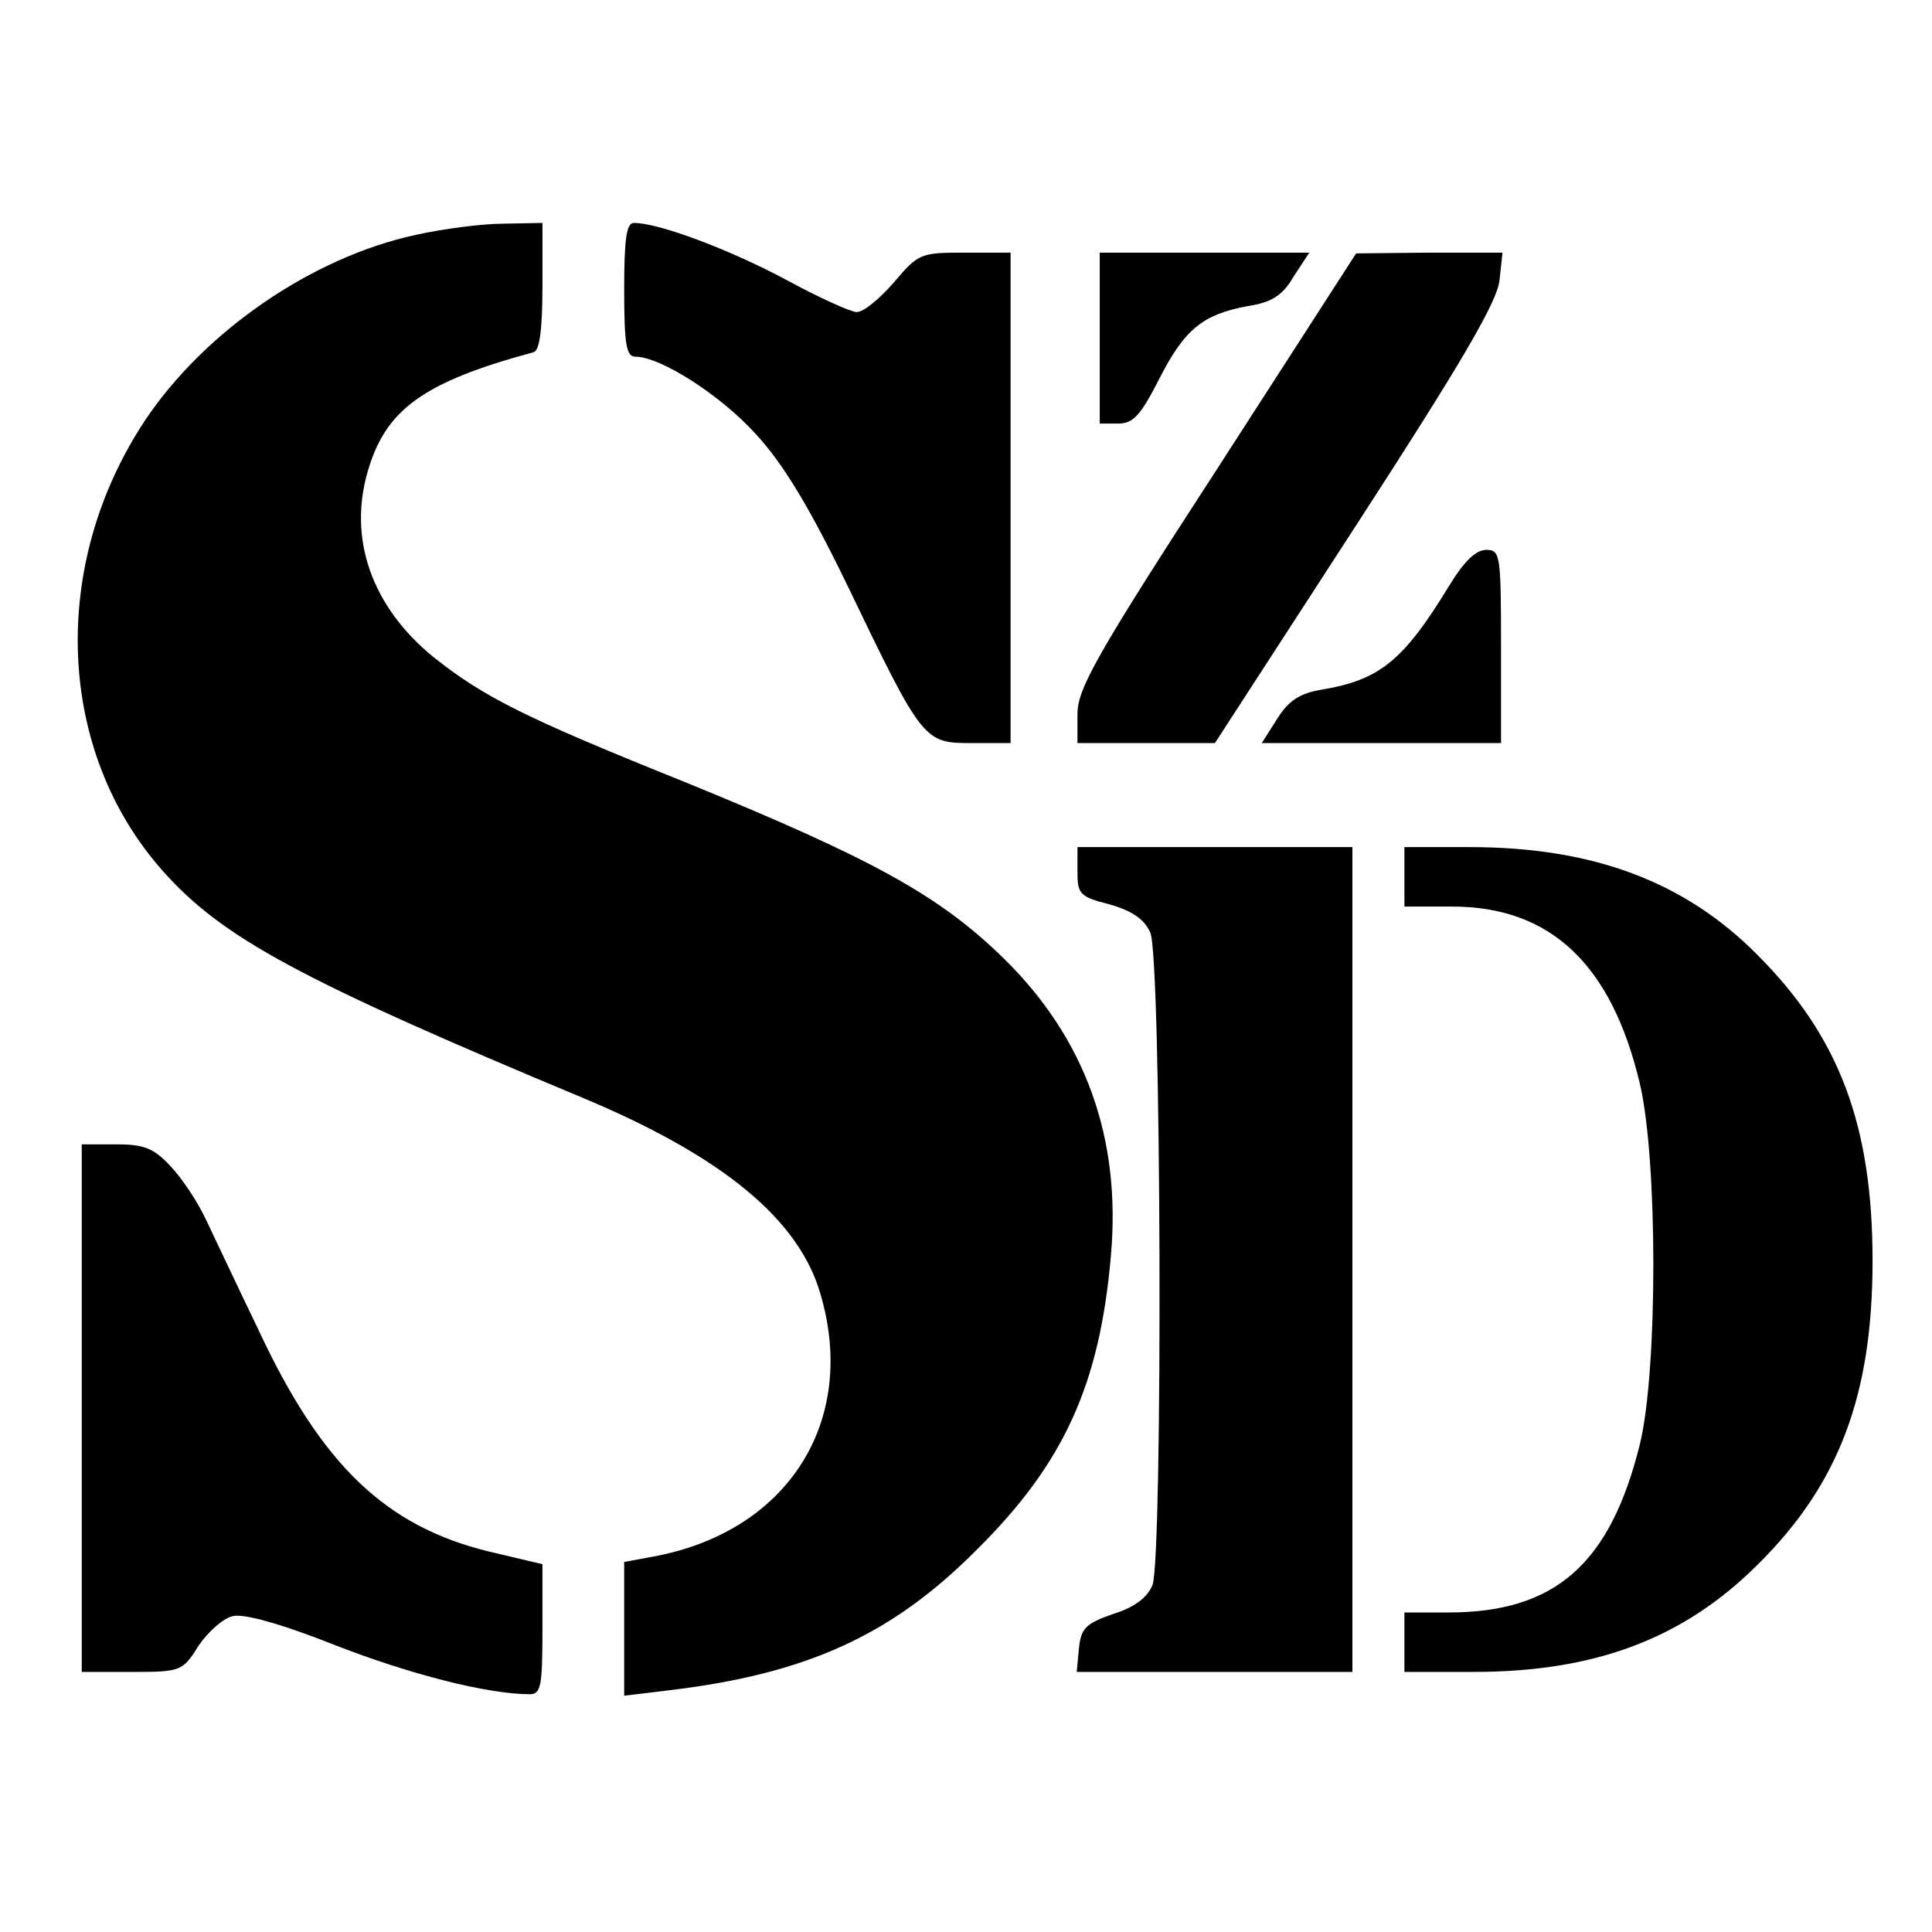 <?xml version="1.0" standalone="no"?>
<!DOCTYPE svg PUBLIC "-//W3C//DTD SVG 20010904//EN"
 "http://www.w3.org/TR/2001/REC-SVG-20010904/DTD/svg10.dtd">
<svg version="1.0" xmlns="http://www.w3.org/2000/svg"
 width="260pt" height="260pt" viewBox="0 0 260 260"
 preserveAspectRatio="xMidYMid meet">
<g transform="translate(0,260) scale(0.1,-0.1)"
fill="#000000" stroke="none">
<path d="M560 2284 c-140 -30 -285 -130 -365 -250 -129 -195 -119 -445 24
-606 80 -90 183 -146 569 -307 185 -78 287 -162 316 -262 51 -172 -44 -321
-226 -354 l-38 -7 0 -90 0 -90 58 7 c187 22 302 74 417 190 117 116 165 222
180 395 14 158 -34 292 -144 400 -87 85 -176 134 -428 237 -219 88 -272 115
-340 169 -82 67 -115 158 -88 250 24 83 75 120 223 160 8 2 12 29 12 89 l0 85
-52 -1 c-29 0 -82 -7 -118 -15z"/>
<path d="M840 2210 c0 -74 3 -90 15 -90 34 0 115 -52 162 -104 37 -40 72 -98
123 -203 102 -212 103 -213 168 -213 l52 0 0 330 0 330 -62 0 c-59 0 -62 -1
-95 -40 -19 -22 -41 -40 -50 -40 -8 0 -52 20 -96 44 -75 40 -170 76 -204 76
-10 0 -13 -22 -13 -90z"/>
<path d="M1480 2145 l0 -115 25 0 c20 0 30 11 55 60 34 67 59 87 119 98 32 5
47 14 62 40 l21 32 -141 0 -141 0 0 -115z"/>
<path d="M1638 1969 c-163 -251 -188 -296 -188 -330 l0 -39 93 0 92 0 190 293
c142 219 190 301 193 330 l4 37 -98 0 -99 -1 -187 -290z"/>
<path d="M1951 1813 c-62 -102 -94 -128 -172 -141 -30 -5 -45 -15 -60 -39
l-21 -33 161 0 161 0 0 130 c0 124 -1 130 -20 130 -14 0 -30 -16 -49 -47z"/>
<path d="M1450 1427 c0 -30 3 -34 43 -44 31 -9 47 -20 55 -38 15 -32 17 -840
3 -878 -7 -17 -24 -30 -53 -39 -37 -13 -43 -19 -46 -46 l-3 -32 185 0 186 0 0
555 0 555 -185 0 -185 0 0 -33z"/>
<path d="M1890 1420 l0 -40 64 0 c133 0 215 -78 253 -239 24 -103 24 -385 0
-484 -40 -162 -114 -227 -258 -227 l-59 0 0 -40 0 -40 93 0 c164 0 283 45 383
145 109 108 154 228 154 408 0 183 -45 302 -155 412 -98 99 -222 145 -387 145
l-88 0 0 -40z"/>
<path d="M110 705 l0 -355 68 0 c65 0 68 1 89 35 13 19 33 37 46 40 14 4 65
-10 138 -39 100 -39 205 -66 262 -66 15 0 17 11 17 88 l0 87 -72 17 c-139 34
-225 116 -310 298 -28 58 -59 124 -70 147 -11 24 -32 56 -48 73 -23 25 -36 30
-74 30 l-46 0 0 -355z"/>
</g>
</svg>
